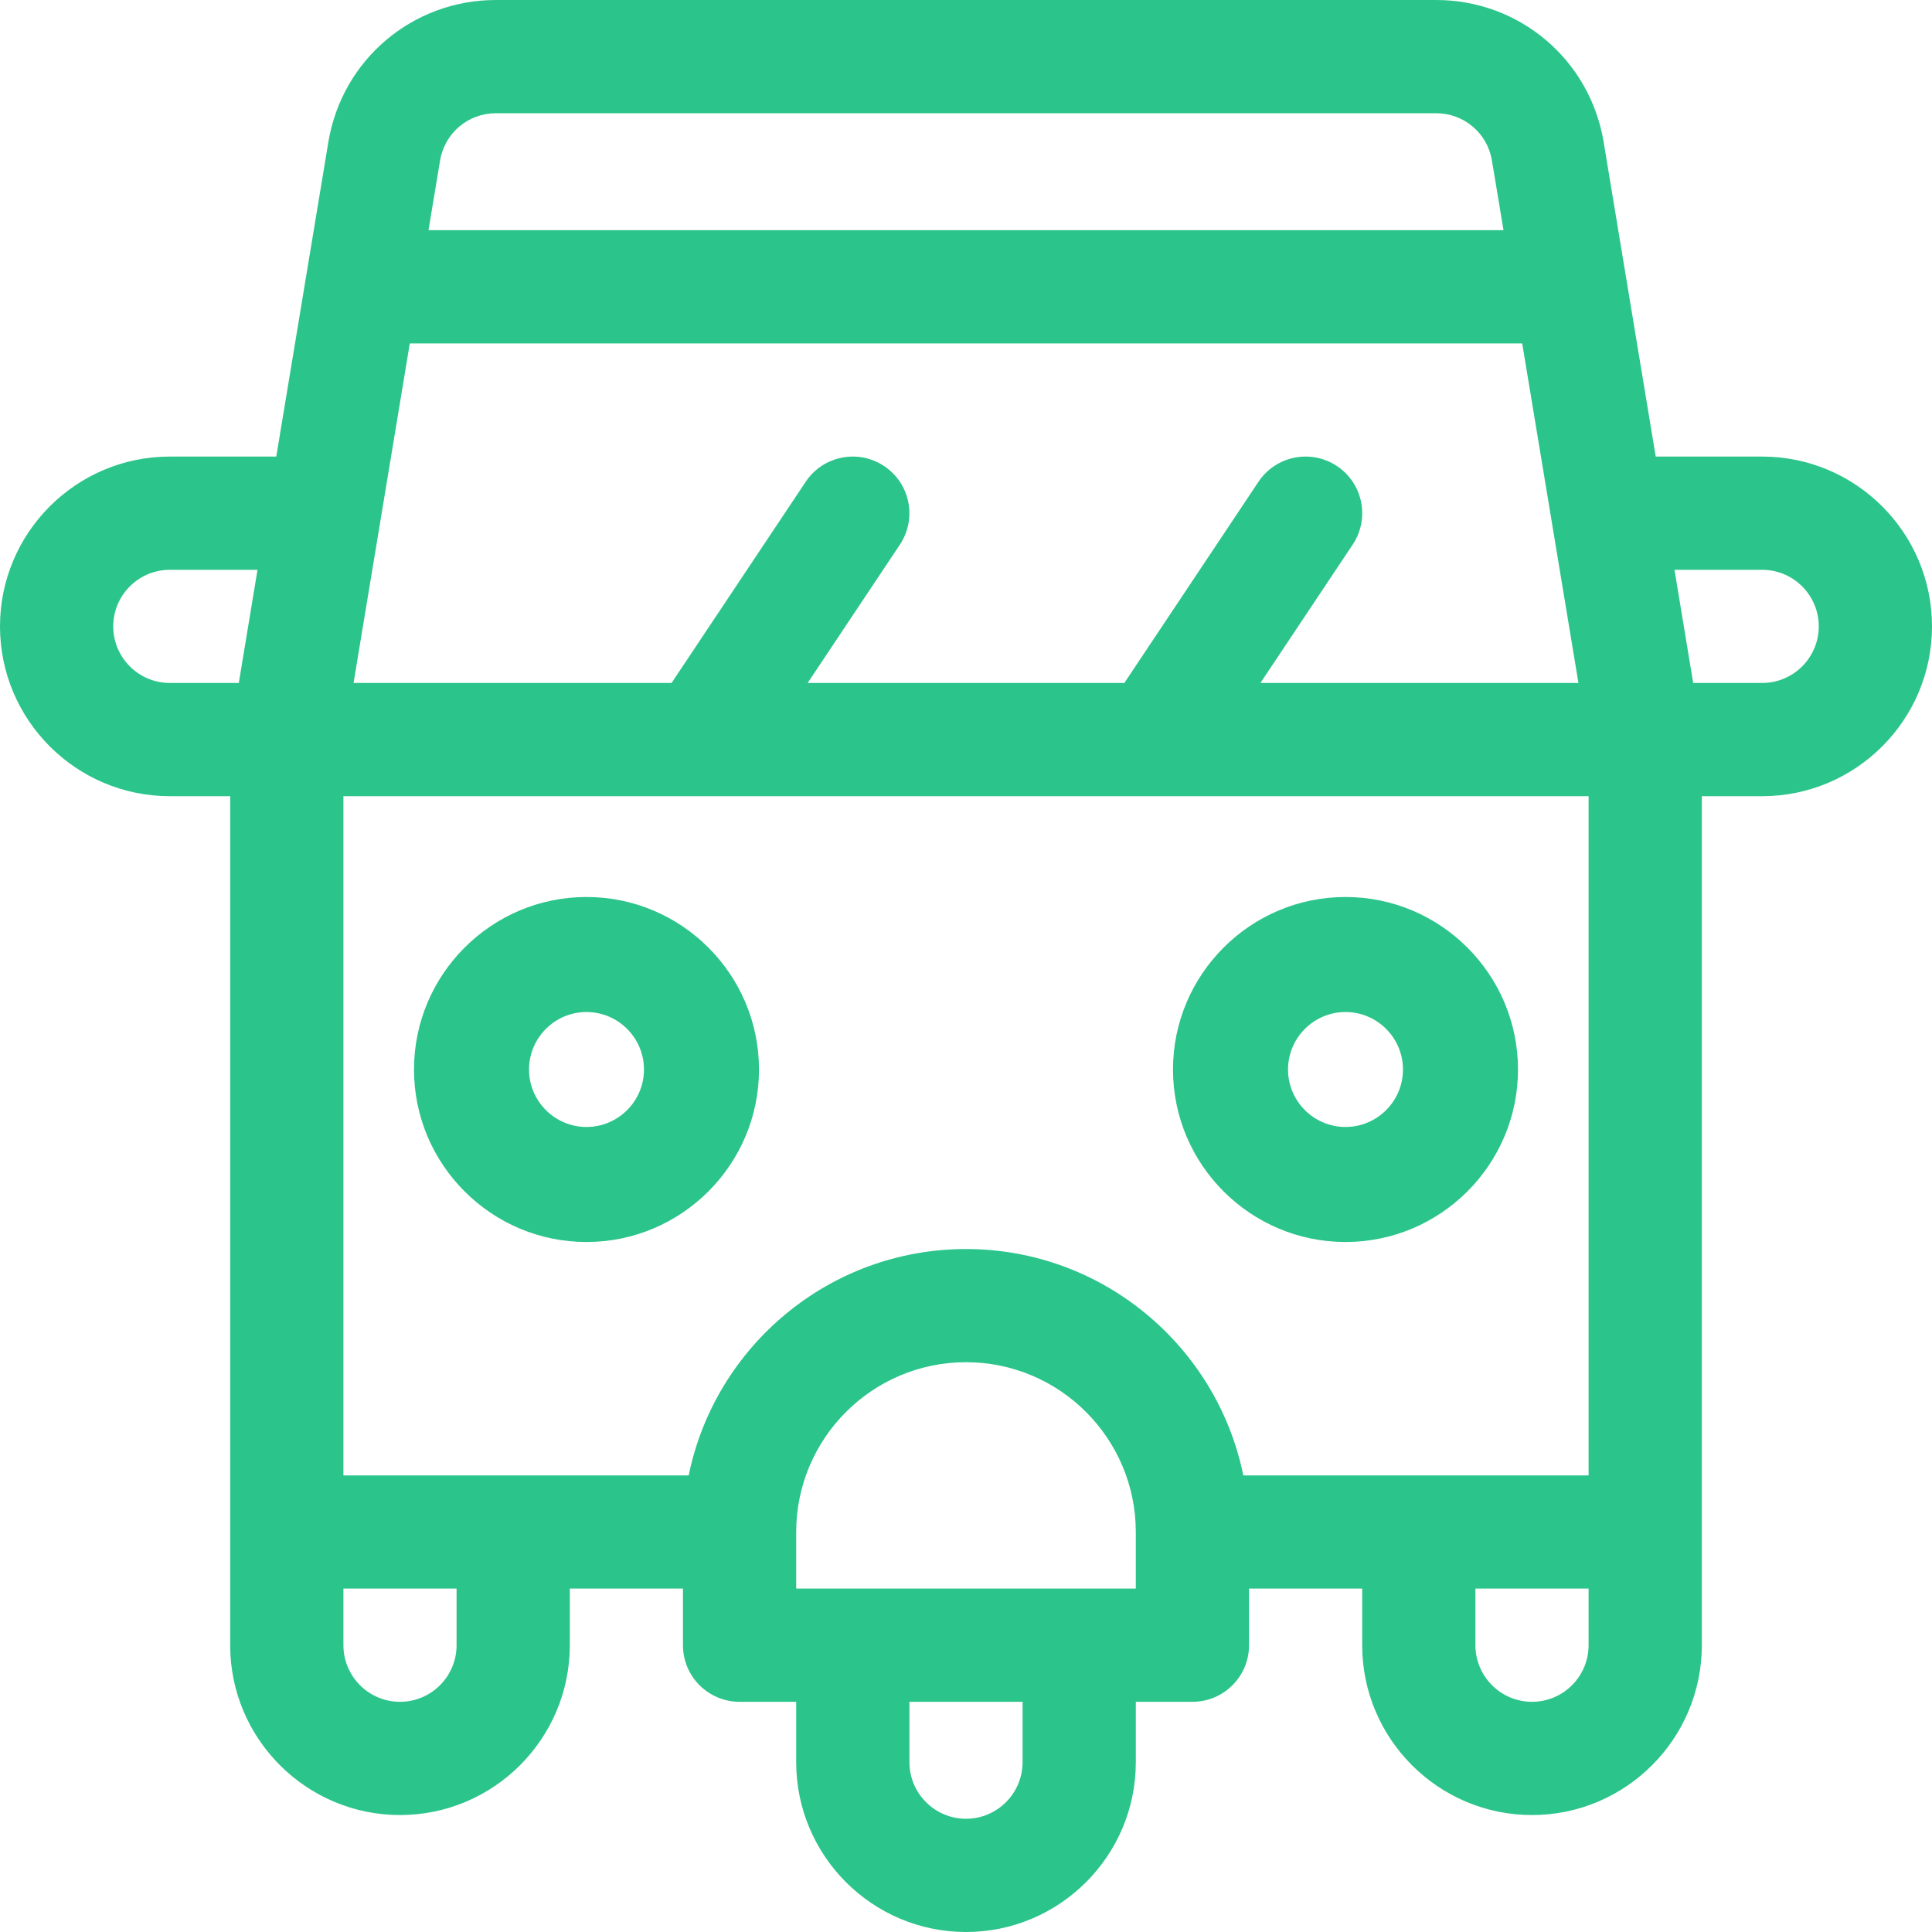 <?xml version="1.0" encoding="UTF-8"?>
<svg width="28px" height="28px" viewBox="0 0 28 28" version="1.1" xmlns="http://www.w3.org/2000/svg" xmlns:xlink="http://www.w3.org/1999/xlink">
    <title>Rickshaw Icon</title>
    <g id="Desktop" stroke="none" stroke-width="1" fill="none" fill-rule="evenodd">
        <g id="EVB-Home-v3" transform="translate(-1110, -601)" fill="#2BC48B" fill-rule="nonzero">
            <g id="Shape" transform="translate(1110, 601)">
                <path d="M25.539,6.617 L23.996,6.617 L23.241,2.056 C23.042,0.865 22.021,0 20.813,0 L7.187,0 C5.979,0 4.958,0.865 4.759,2.057 L4.004,6.617 L2.461,6.617 C1.104,6.617 0,7.721 0,9.078 C0,10.435 1.104,11.539 2.461,11.539 L3.336,11.539 L3.336,23.844 C3.336,25.201 4.44,26.305 5.797,26.305 C7.154,26.305 8.258,25.201 8.258,23.844 L8.258,23.023 L9.898,23.023 L9.898,23.844 C9.898,24.297 10.266,24.664 10.719,24.664 L11.539,24.664 L11.539,25.539 C11.539,26.896 12.643,28 14,28 C15.357,28 16.461,26.896 16.461,25.539 L16.461,24.664 L17.281,24.664 C17.734,24.664 18.102,24.297 18.102,23.844 L18.102,23.023 L19.742,23.023 L19.742,23.844 C19.742,25.201 20.846,26.305 22.203,26.305 C23.56,26.305 24.664,25.201 24.664,23.844 C24.664,23.574 24.664,11.803 24.664,11.539 L25.539,11.539 C26.896,11.539 28,10.435 28,9.078 C28,7.721 26.896,6.617 25.539,6.617 Z M19.377,6.755 C19,6.504 18.491,6.605 18.239,6.982 L16.295,9.898 L11.705,9.898 L13.042,7.893 C13.293,7.515 13.191,7.006 12.814,6.755 C12.438,6.504 11.928,6.605 11.677,6.982 L9.733,9.898 L5.124,9.898 C5.22,9.319 5.833,5.614 5.939,4.977 L22.061,4.977 C22.167,5.613 22.78,9.317 22.876,9.898 L18.267,9.898 L19.604,7.893 C19.856,7.516 19.754,7.006 19.377,6.755 Z M7.187,1.641 L20.813,1.641 C21.216,1.641 21.556,1.929 21.622,2.325 L21.79,3.336 L6.21,3.336 L6.378,2.326 C6.444,1.929 6.784,1.641 7.187,1.641 Z M1.641,9.078 C1.641,8.626 2.009,8.258 2.461,8.258 L3.732,8.258 L3.461,9.898 L2.461,9.898 C2.009,9.898 1.641,9.53 1.641,9.078 Z M6.617,23.844 C6.617,24.296 6.249,24.664 5.797,24.664 C5.345,24.664 4.977,24.296 4.977,23.844 L4.977,23.023 L6.617,23.023 L6.617,23.844 Z M14.82,25.539 C14.82,25.991 14.452,26.359 14,26.359 C13.548,26.359 13.18,25.991 13.18,25.539 L13.18,24.664 L14.82,24.664 L14.82,25.539 Z M16.461,23.023 L11.539,23.023 L11.539,22.203 C11.539,20.846 12.643,19.742 14,19.742 C15.357,19.742 16.461,20.846 16.461,22.203 L16.461,23.023 Z M22.203,24.664 C21.751,24.664 21.383,24.296 21.383,23.844 L21.383,23.023 L23.023,23.023 L23.023,23.844 C23.023,24.296 22.655,24.664 22.203,24.664 Z M23.023,21.383 L18.019,21.383 C17.638,19.513 15.981,18.102 14,18.102 C12.019,18.102 10.362,19.513 9.981,21.383 L4.977,21.383 L4.977,11.539 L23.023,11.539 L23.023,21.383 Z M25.539,9.898 L24.539,9.898 L24.268,8.258 L25.539,8.258 C25.991,8.258 26.359,8.626 26.359,9.078 C26.359,9.53 25.991,9.898 25.539,9.898 Z"></path>
                <path d="M8.5,13 C7.122,13 6,14.122 6,15.5 C6,16.878 7.122,18 8.5,18 C9.878,18 11,16.878 11,15.5 C11,14.122 9.878,13 8.5,13 Z M8.5,16.333 C8.041,16.333 7.667,15.959 7.667,15.5 C7.667,15.041 8.041,14.667 8.5,14.667 C8.959,14.667 9.333,15.041 9.333,15.5 C9.333,15.959 8.959,16.333 8.5,16.333 Z"></path>
                <path d="M17,15.5 C17,16.878 18.122,18 19.5,18 C20.878,18 22,16.878 22,15.5 C22,14.122 20.878,13 19.5,13 C18.122,13 17,14.122 17,15.5 Z M19.5,14.667 C19.959,14.667 20.333,15.041 20.333,15.5 C20.333,15.959 19.959,16.333 19.5,16.333 C19.041,16.333 18.667,15.959 18.667,15.5 C18.667,15.041 19.041,14.667 19.5,14.667 Z"></path>
            </g>
        </g>
    </g>
</svg>